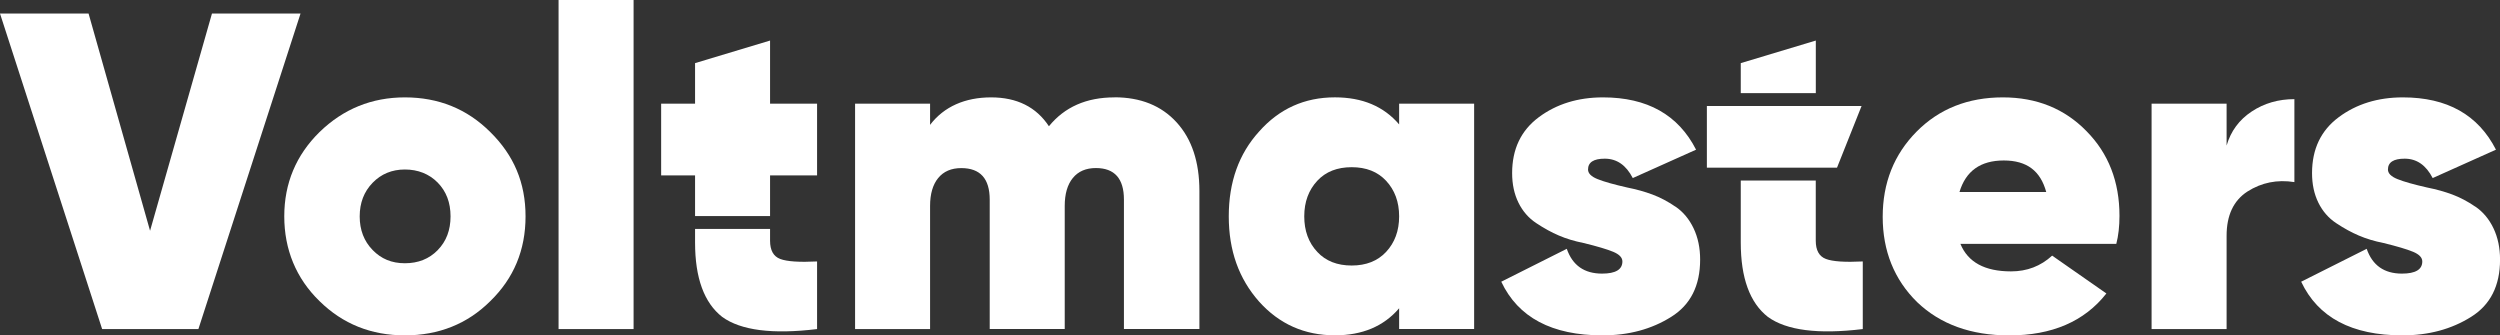 <svg width="164" height="22" viewBox="0 0 164 22" fill="none" xmlns="http://www.w3.org/2000/svg">
<rect x="0" y="0" width="164" height="22" fill="#333333" stroke="none"/>
<g clip-path="url(#clip0_3267_1031)">
<path d="M13.905 0.888L9.844 15.139L5.81 0.888H0L6.7 21.587H13.015L19.715 0.888H13.905Z" fill="white"/>
<path d="M26.562 6.388C24.388 6.388 22.52 7.147 20.96 8.664C19.419 10.181 18.648 12.027 18.648 14.193C18.648 16.359 19.419 18.255 20.96 19.753C22.481 21.25 24.348 22 26.562 22C28.776 22 30.663 21.25 32.164 19.753C33.705 18.255 34.476 16.401 34.476 14.193C34.476 11.985 33.705 10.181 32.164 8.664C30.643 7.147 28.773 6.388 26.562 6.388ZM28.711 16.412C28.148 16.985 27.432 17.269 26.562 17.269C25.692 17.269 25.005 16.98 24.441 16.398C23.878 15.817 23.596 15.083 23.596 14.196C23.596 13.308 23.878 12.575 24.441 11.993C25.005 11.412 25.712 11.119 26.562 11.119C27.413 11.119 28.148 11.406 28.711 11.976C29.274 12.549 29.556 13.288 29.556 14.193C29.556 15.097 29.274 15.839 28.711 16.409V16.412Z" fill="white"/>
<path d="M41.563 0H36.642V21.587H41.563V0Z" fill="white"/>
<path d="M50.516 2.66L45.596 4.141V6.801H43.371V11.504H45.596V14.173H50.516V11.504H53.6V6.801H50.516V2.66Z" fill="white"/>
<path d="M45.596 15.909C45.596 18.235 46.19 19.862 47.376 20.789C48.601 21.677 50.677 21.941 53.6 21.587V17.151C52.434 17.21 51.629 17.157 51.184 16.988C50.739 16.822 50.516 16.421 50.516 15.791V15.016H45.596V15.909Z" fill="white"/>
<path d="M73.107 6.388C71.268 6.388 69.837 7.021 68.809 8.282C67.978 7.021 66.714 6.388 65.015 6.388C63.317 6.388 61.923 6.99 61.013 8.192V6.801H56.093V21.587H61.013V13.513C61.013 12.723 61.191 12.114 61.545 11.678C61.9 11.246 62.404 11.027 63.058 11.027C64.303 11.027 64.925 11.718 64.925 13.097V21.584H69.846V13.51C69.846 12.721 70.023 12.111 70.378 11.676C70.733 11.243 71.237 11.024 71.89 11.024C73.115 11.024 73.73 11.715 73.73 13.094V21.581H78.681V12.533C78.681 10.619 78.182 9.116 77.182 8.023C76.185 6.931 74.825 6.383 73.107 6.383V6.388Z" fill="white"/>
<path d="M91.783 8.161C90.775 6.978 89.372 6.386 87.572 6.386C85.576 6.386 83.917 7.136 82.593 8.633C81.269 10.091 80.607 11.945 80.607 14.193C80.607 16.44 81.269 18.283 82.593 19.781C83.917 21.258 85.576 21.997 87.572 21.997C89.369 21.997 90.775 21.404 91.783 20.222V21.581H96.703V6.801H91.783V8.161ZM90.924 16.53C90.369 17.12 89.62 17.418 88.671 17.418C87.722 17.418 86.97 17.123 86.418 16.53C85.843 15.921 85.559 15.139 85.559 14.193C85.559 13.246 85.846 12.468 86.418 11.855C86.97 11.263 87.722 10.968 88.671 10.968C89.62 10.968 90.369 11.263 90.924 11.855C91.496 12.468 91.783 13.246 91.783 14.193C91.783 15.139 91.496 15.918 90.924 16.53Z" fill="white"/>
<path d="M109.91 13.558C109.406 13.212 108.901 12.948 108.397 12.76C107.893 12.572 107.344 12.42 106.753 12.302C105.882 12.105 105.234 11.923 104.812 11.754C104.387 11.586 104.175 11.375 104.175 11.119C104.175 10.647 104.542 10.409 105.271 10.409C106.062 10.409 106.674 10.833 107.11 11.681L111.262 9.819C110.096 7.532 108.059 6.388 105.156 6.388C103.514 6.388 102.111 6.821 100.945 7.689C99.779 8.557 99.196 9.779 99.196 11.355C99.196 12.086 99.334 12.732 99.61 13.294C99.886 13.856 100.277 14.305 100.782 14.639C101.286 14.974 101.779 15.246 102.263 15.451C102.747 15.659 103.285 15.822 103.88 15.94C104.77 16.157 105.418 16.35 105.82 16.516C106.226 16.685 106.429 16.895 106.429 17.151C106.429 17.682 105.984 17.949 105.094 17.949C103.928 17.949 103.156 17.407 102.781 16.322L98.483 18.48C99.59 20.826 101.804 22 105.125 22C106.843 22 108.347 21.595 109.631 20.786C110.896 19.997 111.529 18.747 111.529 17.03C111.529 16.261 111.386 15.578 111.098 14.974C110.811 14.373 110.417 13.901 109.913 13.555L109.91 13.558Z" fill="white"/>
<path d="M114.194 15.909C114.194 18.235 114.788 19.862 115.974 20.789C117.199 21.677 119.275 21.941 122.198 21.587V17.151C121.032 17.21 120.227 17.157 119.782 16.988C119.337 16.822 119.114 16.421 119.114 15.791V11.841H114.194V15.909Z" fill="white"/>
<path d="M119.117 2.66L114.194 4.141V6.11H119.117V2.66Z" fill="white"/>
<path d="M131.388 6.388C129.096 6.388 127.209 7.139 125.727 8.636C124.246 10.133 123.505 11.999 123.505 14.226C123.505 16.454 124.257 18.337 125.758 19.814C127.279 21.272 129.296 22.003 131.805 22.003C134.61 22.003 136.737 21.087 138.179 19.252L134.621 16.769C133.869 17.46 132.971 17.803 131.923 17.803C130.202 17.803 129.096 17.202 128.603 15.999H138.829C138.967 15.468 139.038 14.856 139.038 14.165C139.038 11.917 138.317 10.063 136.875 8.605C135.433 7.127 133.602 6.388 131.391 6.388H131.388ZM128.541 12.597C128.955 11.218 129.924 10.527 131.447 10.527C132.971 10.527 133.858 11.218 134.233 12.597H128.541Z" fill="white"/>
<path d="M146.065 9.552V6.801H141.144V21.587H146.065V15.466C146.065 14.125 146.518 13.159 147.428 12.566C148.357 11.973 149.385 11.768 150.512 11.945V6.504C149.464 6.504 148.529 6.773 147.71 7.316C146.89 7.858 146.341 8.602 146.065 9.549V9.552Z" fill="white"/>
<path d="M162.383 13.558C161.879 13.212 161.375 12.948 160.871 12.76C160.367 12.572 159.818 12.42 159.226 12.302C158.356 12.105 157.708 11.923 157.286 11.754C156.86 11.586 156.649 11.375 156.649 11.119C156.649 10.647 157.015 10.409 157.745 10.409C158.536 10.409 159.147 10.833 159.584 11.681L163.735 9.819C162.569 7.532 160.533 6.388 157.629 6.388C155.987 6.388 154.585 6.821 153.419 7.689C152.253 8.557 151.67 9.779 151.67 11.355C151.67 12.086 151.808 12.732 152.084 13.294C152.36 13.856 152.751 14.305 153.255 14.639C153.759 14.974 154.252 15.246 154.737 15.451C155.221 15.659 155.759 15.822 156.353 15.94C157.243 16.157 157.891 16.35 158.294 16.516C158.699 16.685 158.902 16.895 158.902 17.151C158.902 17.682 158.457 17.949 157.567 17.949C156.401 17.949 155.629 17.407 155.255 16.322L150.957 18.48C152.064 20.826 154.278 22 157.598 22C159.316 22 160.82 21.595 162.105 20.786C163.369 19.997 164.003 18.747 164.003 17.03C164.003 16.261 163.859 15.578 163.572 14.974C163.285 14.373 162.89 13.901 162.386 13.555L162.383 13.558Z" fill="white"/>
<path d="M120.508 10.999H111.971V6.953H112.247H122.119L120.508 10.999Z" fill="white"/>
</g>
<defs>
<clipPath id="clip0_3267_1031">
<rect width="164" height="22" fill="white"/>
</clipPath>
</defs>
</svg>
